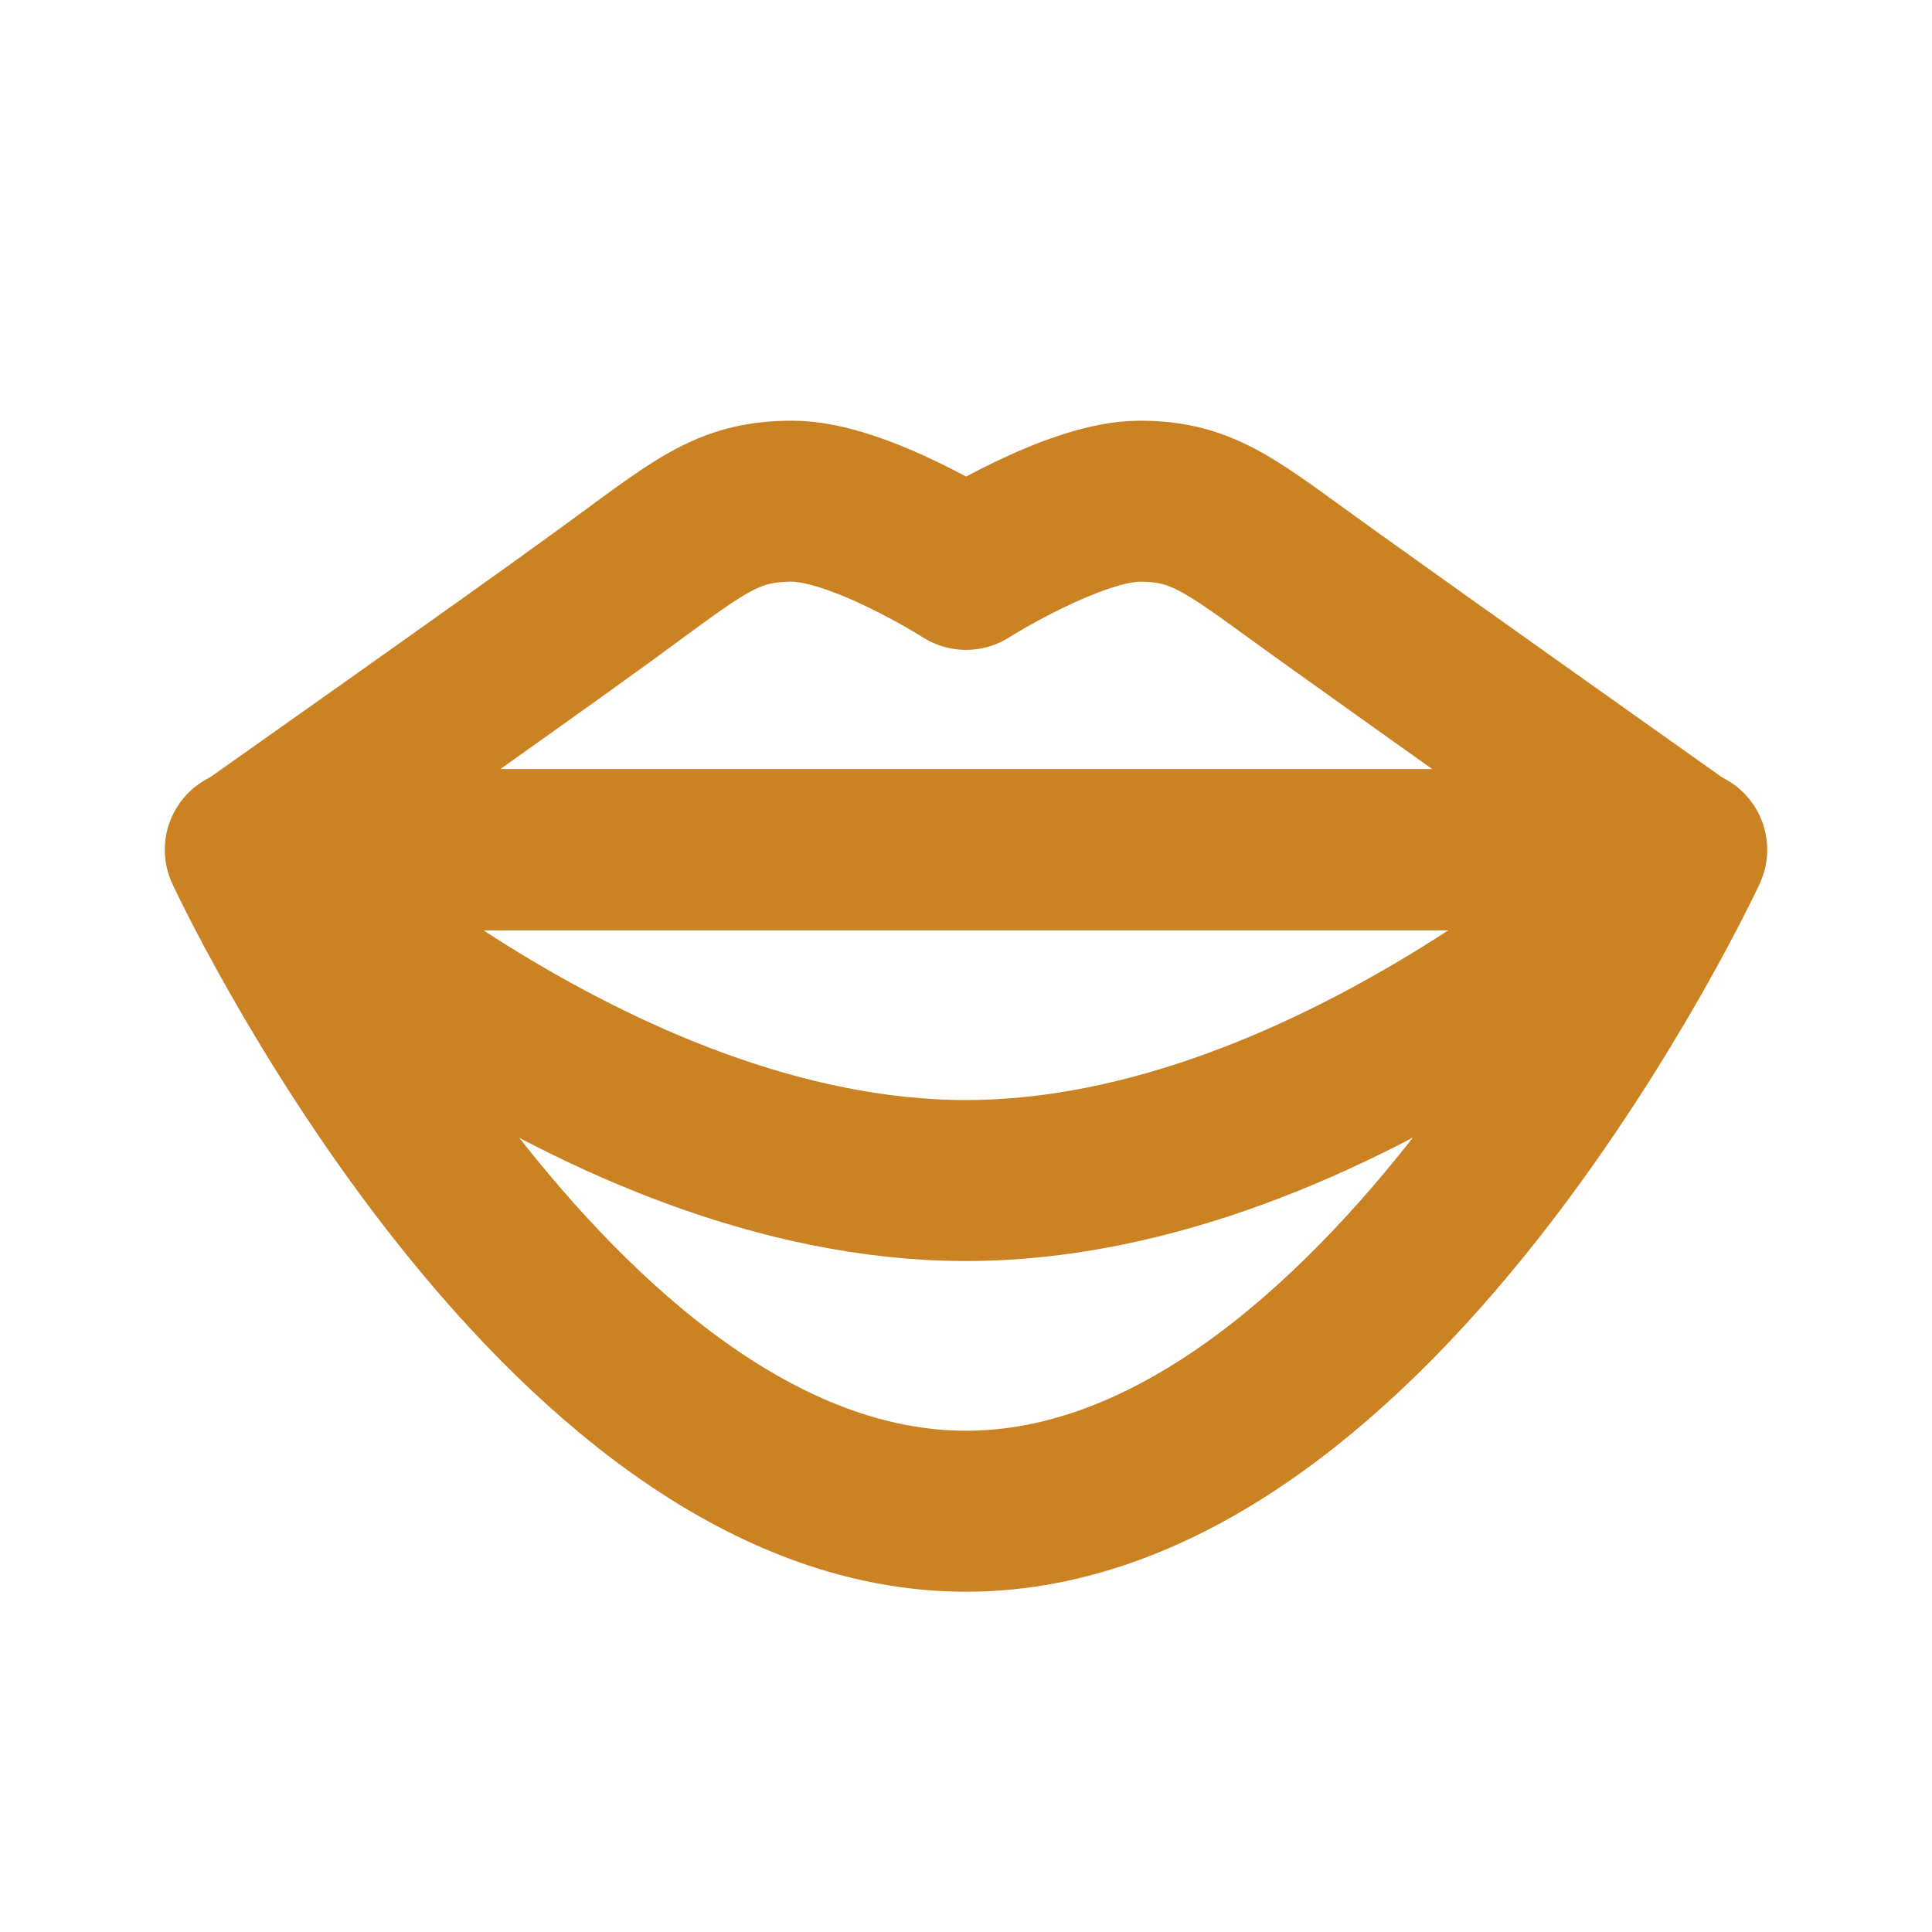 <svg width="24" height="24" viewBox="0 0 24 24" fill="none" xmlns="http://www.w3.org/2000/svg">
<g clip-path="url(#clip0_212_6925)">
<path d="M20.953 10.556C20.953 10.556 17.141 18.773 12 18.773C6.859 18.773 3.047 10.556 3.047 10.556H20.953Z" stroke="#CA8223" stroke-width="2" stroke-linecap="round" stroke-linejoin="round"/>
<path d="M20.932 10.556C20.932 10.556 16.618 14.665 12 14.665C7.372 14.665 3.068 10.556 3.068 10.556H20.932Z" stroke="#CA8223" stroke-width="2" stroke-linecap="round" stroke-linejoin="round"/>
<path d="M20.932 10.556C20.932 10.556 17.644 8.226 16.482 7.392C15.319 6.558 14.974 6.226 14.157 6.226C13.34 6.226 12 7.073 12 7.073C12 7.073 10.67 6.226 9.843 6.226C9.016 6.226 8.681 6.545 7.518 7.392C6.356 8.238 3.068 10.556 3.068 10.556" stroke="#CA8223" stroke-width="2" stroke-linecap="round" stroke-linejoin="round"/>
</g>
<defs>
<clipPath id="clip0_212_6925">
<rect width="20" height="15" fill="white" transform="translate(2 5)"/>
</clipPath>
</defs>
</svg>
